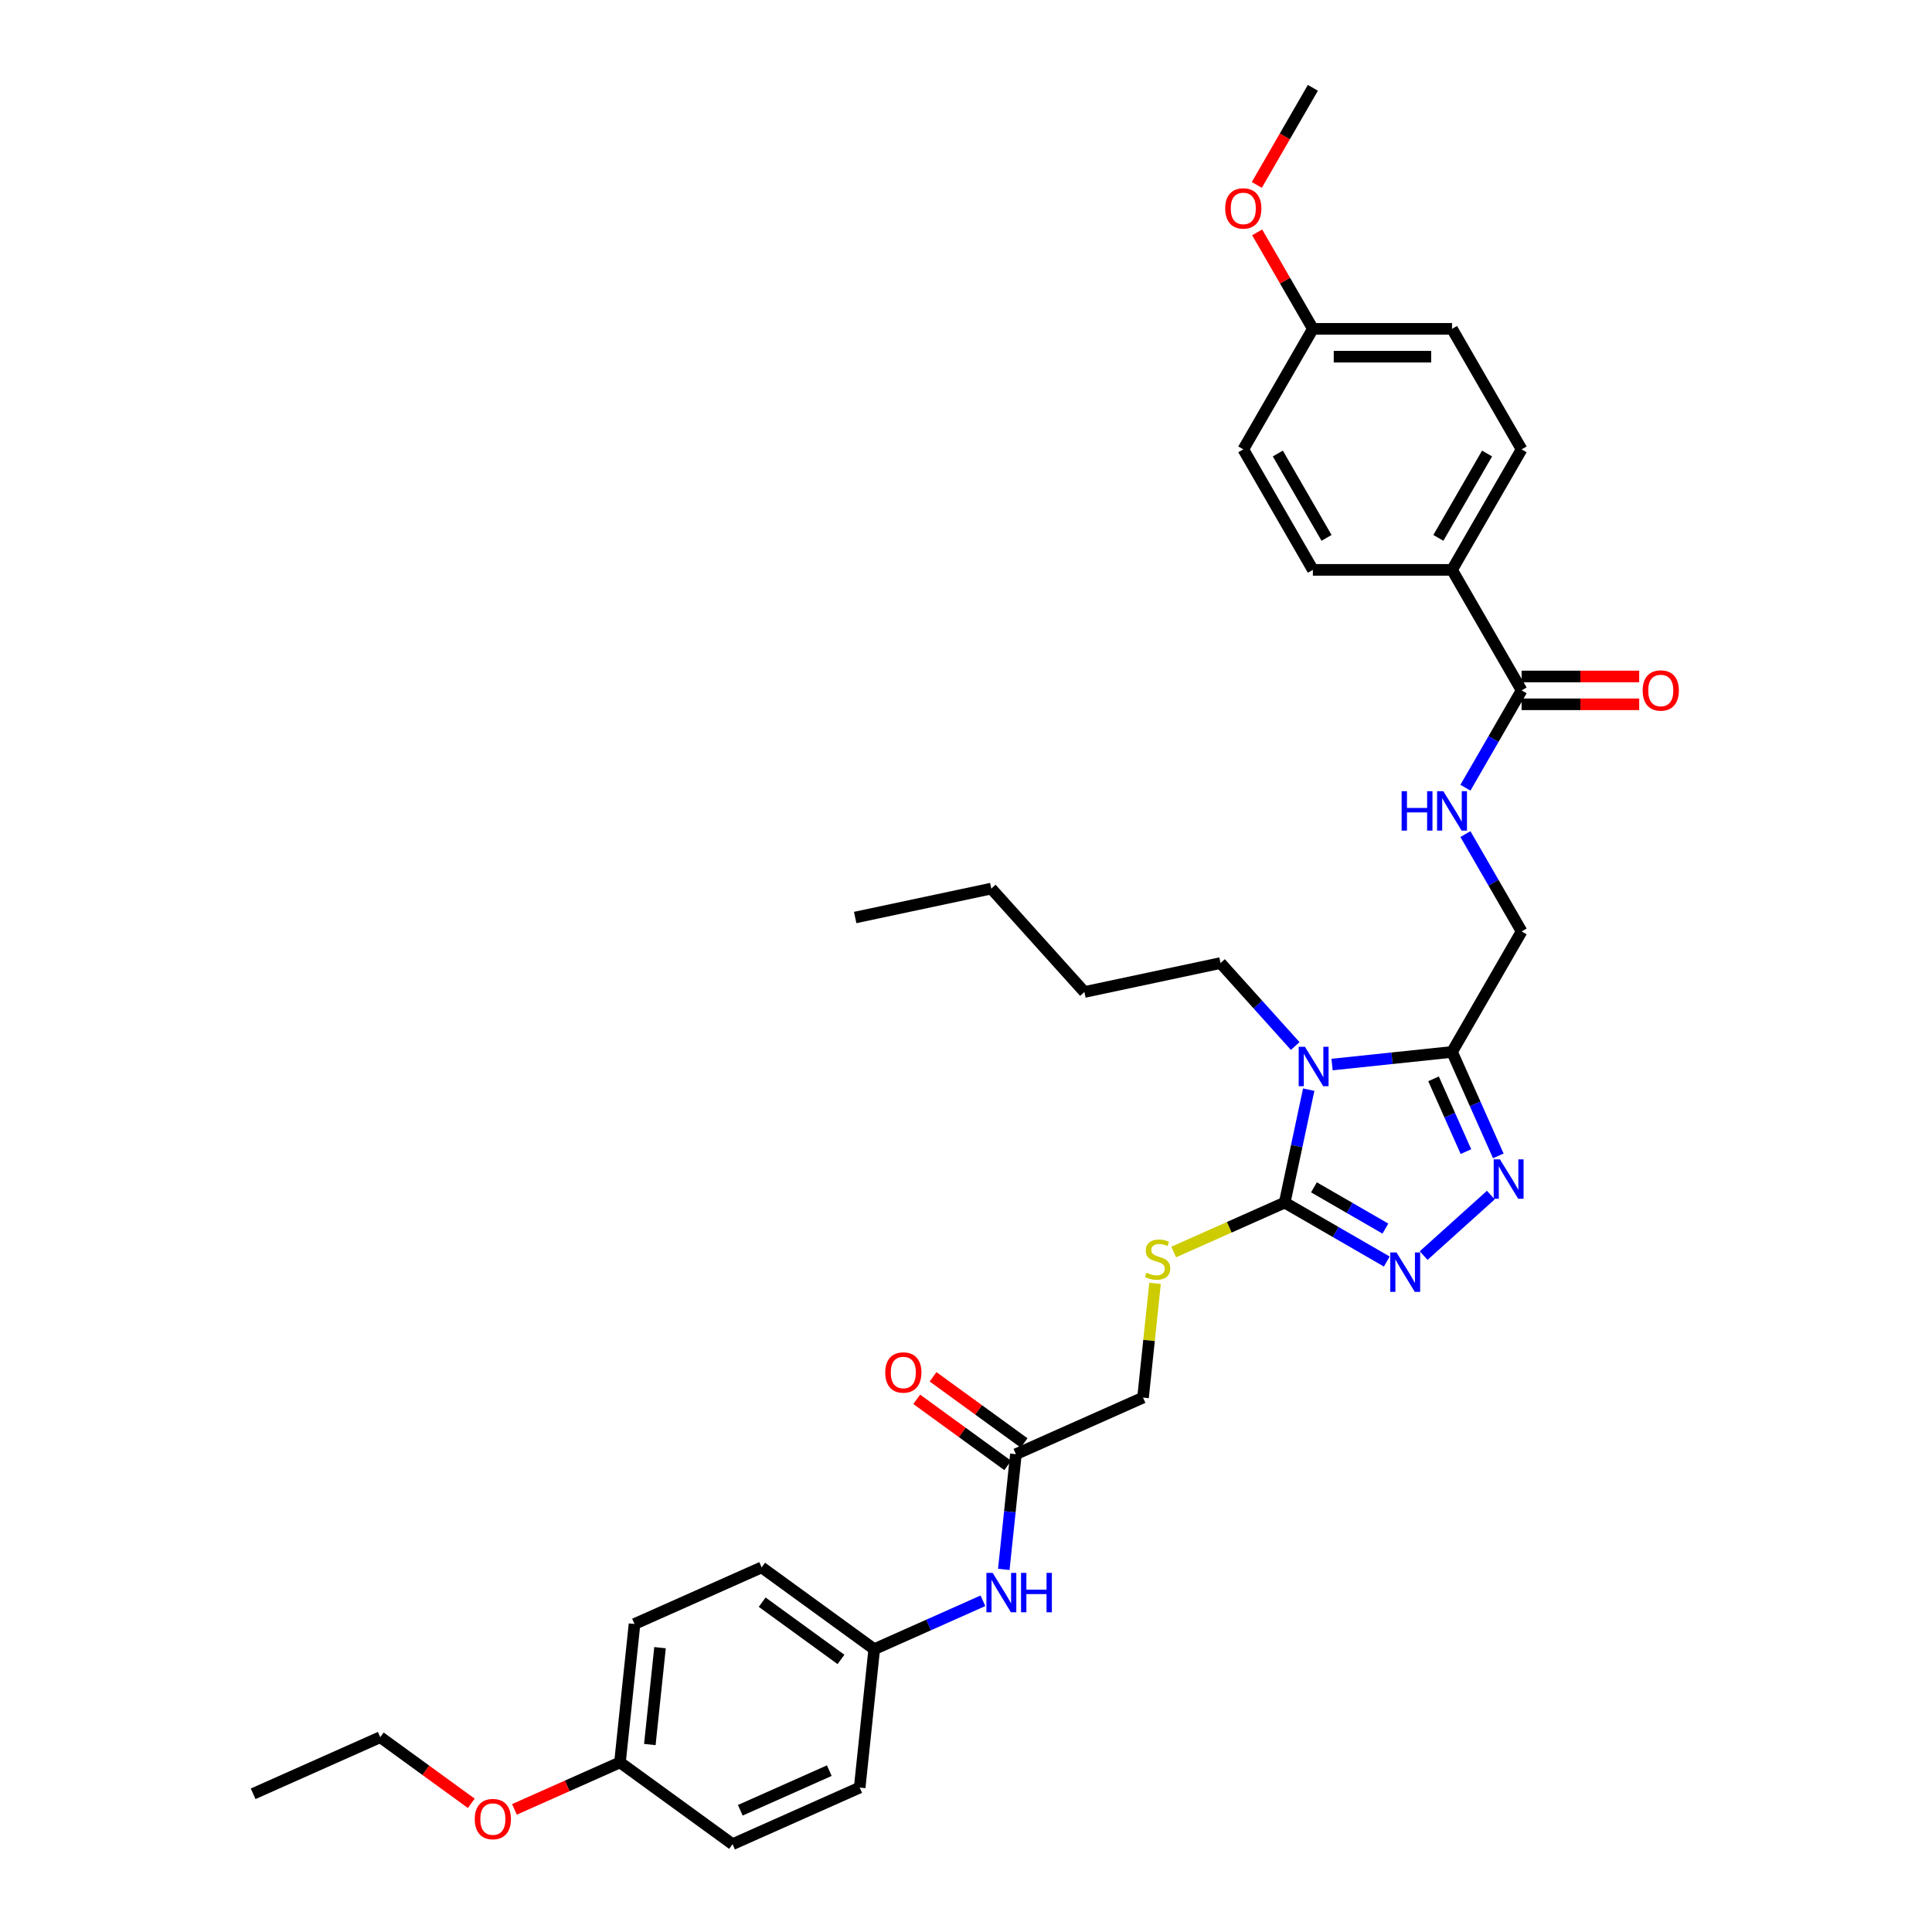 <?xml version='1.0' encoding='iso-8859-1'?>
<svg version='1.1' baseProfile='full'
              xmlns='http://www.w3.org/2000/svg'
                      xmlns:rdkit='http://www.rdkit.org/xml'
                      xmlns:xlink='http://www.w3.org/1999/xlink'
                  xml:space='preserve'
width='1000px' height='1000px' viewBox='0 0 1000 1000'>
<!-- END OF HEADER -->
<rect style='opacity:1.0;fill:#FFFFFF;stroke:none' width='1000' height='1000' x='0' y='0'> </rect>
<path class='bond-0' d='M 677.385,564.006 L 671.173,593.233' style='fill:none;fill-rule:evenodd;stroke:#0000FF;stroke-width:6px;stroke-linecap:butt;stroke-linejoin:miter;stroke-opacity:1' />
<path class='bond-0' d='M 671.173,593.233 L 664.96,622.46' style='fill:none;fill-rule:evenodd;stroke:#000000;stroke-width:6px;stroke-linecap:butt;stroke-linejoin:miter;stroke-opacity:1' />
<path class='bond-1' d='M 689.472,551.004 L 720.52,547.741' style='fill:none;fill-rule:evenodd;stroke:#0000FF;stroke-width:6px;stroke-linecap:butt;stroke-linejoin:miter;stroke-opacity:1' />
<path class='bond-1' d='M 720.52,547.741 L 751.569,544.478' style='fill:none;fill-rule:evenodd;stroke:#000000;stroke-width:6px;stroke-linecap:butt;stroke-linejoin:miter;stroke-opacity:1' />
<path class='bond-16' d='M 670.399,541.415 L 651.069,519.947' style='fill:none;fill-rule:evenodd;stroke:#0000FF;stroke-width:6px;stroke-linecap:butt;stroke-linejoin:miter;stroke-opacity:1' />
<path class='bond-16' d='M 651.069,519.947 L 631.74,498.48' style='fill:none;fill-rule:evenodd;stroke:#000000;stroke-width:6px;stroke-linecap:butt;stroke-linejoin:miter;stroke-opacity:1' />
<path class='bond-2' d='M 664.96,622.46 L 691.381,637.714' style='fill:none;fill-rule:evenodd;stroke:#000000;stroke-width:6px;stroke-linecap:butt;stroke-linejoin:miter;stroke-opacity:1' />
<path class='bond-2' d='M 691.381,637.714 L 717.802,652.968' style='fill:none;fill-rule:evenodd;stroke:#0000FF;stroke-width:6px;stroke-linecap:butt;stroke-linejoin:miter;stroke-opacity:1' />
<path class='bond-2' d='M 680.089,614.561 L 698.584,625.239' style='fill:none;fill-rule:evenodd;stroke:#000000;stroke-width:6px;stroke-linecap:butt;stroke-linejoin:miter;stroke-opacity:1' />
<path class='bond-2' d='M 698.584,625.239 L 717.078,635.917' style='fill:none;fill-rule:evenodd;stroke:#0000FF;stroke-width:6px;stroke-linecap:butt;stroke-linejoin:miter;stroke-opacity:1' />
<path class='bond-5' d='M 664.96,622.46 L 636.23,635.252' style='fill:none;fill-rule:evenodd;stroke:#000000;stroke-width:6px;stroke-linecap:butt;stroke-linejoin:miter;stroke-opacity:1' />
<path class='bond-5' d='M 636.23,635.252 L 607.5,648.043' style='fill:none;fill-rule:evenodd;stroke:#CCCC00;stroke-width:6px;stroke-linecap:butt;stroke-linejoin:miter;stroke-opacity:1' />
<path class='bond-3' d='M 751.569,544.478 L 763.546,571.378' style='fill:none;fill-rule:evenodd;stroke:#000000;stroke-width:6px;stroke-linecap:butt;stroke-linejoin:miter;stroke-opacity:1' />
<path class='bond-3' d='M 763.546,571.378 L 775.522,598.279' style='fill:none;fill-rule:evenodd;stroke:#0000FF;stroke-width:6px;stroke-linecap:butt;stroke-linejoin:miter;stroke-opacity:1' />
<path class='bond-3' d='M 742.002,558.407 L 750.385,577.237' style='fill:none;fill-rule:evenodd;stroke:#000000;stroke-width:6px;stroke-linecap:butt;stroke-linejoin:miter;stroke-opacity:1' />
<path class='bond-3' d='M 750.385,577.237 L 758.769,596.068' style='fill:none;fill-rule:evenodd;stroke:#0000FF;stroke-width:6px;stroke-linecap:butt;stroke-linejoin:miter;stroke-opacity:1' />
<path class='bond-8' d='M 751.569,544.478 L 787.583,482.1' style='fill:none;fill-rule:evenodd;stroke:#000000;stroke-width:6px;stroke-linecap:butt;stroke-linejoin:miter;stroke-opacity:1' />
<path class='bond-34' d='M 736.875,649.888 L 771.649,618.576' style='fill:none;fill-rule:evenodd;stroke:#0000FF;stroke-width:6px;stroke-linecap:butt;stroke-linejoin:miter;stroke-opacity:1' />
<path class='bond-4' d='M 787.583,357.344 L 773.04,382.533' style='fill:none;fill-rule:evenodd;stroke:#000000;stroke-width:6px;stroke-linecap:butt;stroke-linejoin:miter;stroke-opacity:1' />
<path class='bond-4' d='M 773.04,382.533 L 758.497,407.722' style='fill:none;fill-rule:evenodd;stroke:#0000FF;stroke-width:6px;stroke-linecap:butt;stroke-linejoin:miter;stroke-opacity:1' />
<path class='bond-9' d='M 787.583,357.344 L 751.569,294.966' style='fill:none;fill-rule:evenodd;stroke:#000000;stroke-width:6px;stroke-linecap:butt;stroke-linejoin:miter;stroke-opacity:1' />
<path class='bond-11' d='M 787.583,364.547 L 818.014,364.547' style='fill:none;fill-rule:evenodd;stroke:#000000;stroke-width:6px;stroke-linecap:butt;stroke-linejoin:miter;stroke-opacity:1' />
<path class='bond-11' d='M 818.014,364.547 L 848.446,364.547' style='fill:none;fill-rule:evenodd;stroke:#FF0000;stroke-width:6px;stroke-linecap:butt;stroke-linejoin:miter;stroke-opacity:1' />
<path class='bond-11' d='M 787.583,350.141 L 818.014,350.141' style='fill:none;fill-rule:evenodd;stroke:#000000;stroke-width:6px;stroke-linecap:butt;stroke-linejoin:miter;stroke-opacity:1' />
<path class='bond-11' d='M 818.014,350.141 L 848.446,350.141' style='fill:none;fill-rule:evenodd;stroke:#FF0000;stroke-width:6px;stroke-linecap:butt;stroke-linejoin:miter;stroke-opacity:1' />
<path class='bond-13' d='M 597.844,664.275 L 594.737,693.833' style='fill:none;fill-rule:evenodd;stroke:#CCCC00;stroke-width:6px;stroke-linecap:butt;stroke-linejoin:miter;stroke-opacity:1' />
<path class='bond-13' d='M 594.737,693.833 L 591.631,723.39' style='fill:none;fill-rule:evenodd;stroke:#000000;stroke-width:6px;stroke-linecap:butt;stroke-linejoin:miter;stroke-opacity:1' />
<path class='bond-6' d='M 758.497,431.722 L 773.04,456.911' style='fill:none;fill-rule:evenodd;stroke:#0000FF;stroke-width:6px;stroke-linecap:butt;stroke-linejoin:miter;stroke-opacity:1' />
<path class='bond-6' d='M 773.04,456.911 L 787.583,482.1' style='fill:none;fill-rule:evenodd;stroke:#000000;stroke-width:6px;stroke-linecap:butt;stroke-linejoin:miter;stroke-opacity:1' />
<path class='bond-7' d='M 525.83,752.686 L 591.631,723.39' style='fill:none;fill-rule:evenodd;stroke:#000000;stroke-width:6px;stroke-linecap:butt;stroke-linejoin:miter;stroke-opacity:1' />
<path class='bond-10' d='M 525.83,752.686 L 522.696,782.503' style='fill:none;fill-rule:evenodd;stroke:#000000;stroke-width:6px;stroke-linecap:butt;stroke-linejoin:miter;stroke-opacity:1' />
<path class='bond-10' d='M 522.696,782.503 L 519.562,812.32' style='fill:none;fill-rule:evenodd;stroke:#0000FF;stroke-width:6px;stroke-linecap:butt;stroke-linejoin:miter;stroke-opacity:1' />
<path class='bond-12' d='M 530.064,746.859 L 506.51,729.746' style='fill:none;fill-rule:evenodd;stroke:#000000;stroke-width:6px;stroke-linecap:butt;stroke-linejoin:miter;stroke-opacity:1' />
<path class='bond-12' d='M 506.51,729.746 L 482.956,712.634' style='fill:none;fill-rule:evenodd;stroke:#FF0000;stroke-width:6px;stroke-linecap:butt;stroke-linejoin:miter;stroke-opacity:1' />
<path class='bond-12' d='M 521.596,758.514 L 498.042,741.401' style='fill:none;fill-rule:evenodd;stroke:#000000;stroke-width:6px;stroke-linecap:butt;stroke-linejoin:miter;stroke-opacity:1' />
<path class='bond-12' d='M 498.042,741.401 L 474.489,724.288' style='fill:none;fill-rule:evenodd;stroke:#FF0000;stroke-width:6px;stroke-linecap:butt;stroke-linejoin:miter;stroke-opacity:1' />
<path class='bond-14' d='M 751.569,294.966 L 787.583,232.588' style='fill:none;fill-rule:evenodd;stroke:#000000;stroke-width:6px;stroke-linecap:butt;stroke-linejoin:miter;stroke-opacity:1' />
<path class='bond-14' d='M 744.495,278.407 L 769.705,234.742' style='fill:none;fill-rule:evenodd;stroke:#000000;stroke-width:6px;stroke-linecap:butt;stroke-linejoin:miter;stroke-opacity:1' />
<path class='bond-15' d='M 751.569,294.966 L 679.541,294.966' style='fill:none;fill-rule:evenodd;stroke:#000000;stroke-width:6px;stroke-linecap:butt;stroke-linejoin:miter;stroke-opacity:1' />
<path class='bond-17' d='M 508.764,828.565 L 480.632,841.091' style='fill:none;fill-rule:evenodd;stroke:#0000FF;stroke-width:6px;stroke-linecap:butt;stroke-linejoin:miter;stroke-opacity:1' />
<path class='bond-17' d='M 480.632,841.091 L 452.5,853.616' style='fill:none;fill-rule:evenodd;stroke:#000000;stroke-width:6px;stroke-linecap:butt;stroke-linejoin:miter;stroke-opacity:1' />
<path class='bond-21' d='M 787.583,232.588 L 751.569,170.21' style='fill:none;fill-rule:evenodd;stroke:#000000;stroke-width:6px;stroke-linecap:butt;stroke-linejoin:miter;stroke-opacity:1' />
<path class='bond-20' d='M 679.541,294.966 L 643.527,232.588' style='fill:none;fill-rule:evenodd;stroke:#000000;stroke-width:6px;stroke-linecap:butt;stroke-linejoin:miter;stroke-opacity:1' />
<path class='bond-20' d='M 686.614,278.407 L 661.405,234.742' style='fill:none;fill-rule:evenodd;stroke:#000000;stroke-width:6px;stroke-linecap:butt;stroke-linejoin:miter;stroke-opacity:1' />
<path class='bond-30' d='M 631.74,498.48 L 561.286,513.455' style='fill:none;fill-rule:evenodd;stroke:#000000;stroke-width:6px;stroke-linecap:butt;stroke-linejoin:miter;stroke-opacity:1' />
<path class='bond-22' d='M 452.5,853.616 L 444.971,925.249' style='fill:none;fill-rule:evenodd;stroke:#000000;stroke-width:6px;stroke-linecap:butt;stroke-linejoin:miter;stroke-opacity:1' />
<path class='bond-23' d='M 452.5,853.616 L 394.229,811.279' style='fill:none;fill-rule:evenodd;stroke:#000000;stroke-width:6px;stroke-linecap:butt;stroke-linejoin:miter;stroke-opacity:1' />
<path class='bond-23' d='M 435.292,858.92 L 394.502,829.284' style='fill:none;fill-rule:evenodd;stroke:#000000;stroke-width:6px;stroke-linecap:butt;stroke-linejoin:miter;stroke-opacity:1' />
<path class='bond-18' d='M 679.541,170.21 L 643.527,232.588' style='fill:none;fill-rule:evenodd;stroke:#000000;stroke-width:6px;stroke-linecap:butt;stroke-linejoin:miter;stroke-opacity:1' />
<path class='bond-26' d='M 679.541,170.21 L 665.123,145.237' style='fill:none;fill-rule:evenodd;stroke:#000000;stroke-width:6px;stroke-linecap:butt;stroke-linejoin:miter;stroke-opacity:1' />
<path class='bond-26' d='M 665.123,145.237 L 650.705,120.264' style='fill:none;fill-rule:evenodd;stroke:#FF0000;stroke-width:6px;stroke-linecap:butt;stroke-linejoin:miter;stroke-opacity:1' />
<path class='bond-35' d='M 679.541,170.21 L 751.569,170.21' style='fill:none;fill-rule:evenodd;stroke:#000000;stroke-width:6px;stroke-linecap:butt;stroke-linejoin:miter;stroke-opacity:1' />
<path class='bond-35' d='M 690.345,184.616 L 740.765,184.616' style='fill:none;fill-rule:evenodd;stroke:#000000;stroke-width:6px;stroke-linecap:butt;stroke-linejoin:miter;stroke-opacity:1' />
<path class='bond-19' d='M 320.899,912.209 L 328.428,840.575' style='fill:none;fill-rule:evenodd;stroke:#000000;stroke-width:6px;stroke-linecap:butt;stroke-linejoin:miter;stroke-opacity:1' />
<path class='bond-19' d='M 336.355,902.969 L 341.625,852.826' style='fill:none;fill-rule:evenodd;stroke:#000000;stroke-width:6px;stroke-linecap:butt;stroke-linejoin:miter;stroke-opacity:1' />
<path class='bond-27' d='M 320.899,912.209 L 293.581,924.371' style='fill:none;fill-rule:evenodd;stroke:#000000;stroke-width:6px;stroke-linecap:butt;stroke-linejoin:miter;stroke-opacity:1' />
<path class='bond-27' d='M 293.581,924.371 L 266.263,936.534' style='fill:none;fill-rule:evenodd;stroke:#FF0000;stroke-width:6px;stroke-linecap:butt;stroke-linejoin:miter;stroke-opacity:1' />
<path class='bond-36' d='M 320.899,912.209 L 379.171,954.545' style='fill:none;fill-rule:evenodd;stroke:#000000;stroke-width:6px;stroke-linecap:butt;stroke-linejoin:miter;stroke-opacity:1' />
<path class='bond-25' d='M 444.971,925.249 L 379.171,954.545' style='fill:none;fill-rule:evenodd;stroke:#000000;stroke-width:6px;stroke-linecap:butt;stroke-linejoin:miter;stroke-opacity:1' />
<path class='bond-25' d='M 429.242,916.483 L 383.181,936.991' style='fill:none;fill-rule:evenodd;stroke:#000000;stroke-width:6px;stroke-linecap:butt;stroke-linejoin:miter;stroke-opacity:1' />
<path class='bond-24' d='M 394.229,811.279 L 328.428,840.575' style='fill:none;fill-rule:evenodd;stroke:#000000;stroke-width:6px;stroke-linecap:butt;stroke-linejoin:miter;stroke-opacity:1' />
<path class='bond-29' d='M 650.522,95.717 L 665.031,70.586' style='fill:none;fill-rule:evenodd;stroke:#FF0000;stroke-width:6px;stroke-linecap:butt;stroke-linejoin:miter;stroke-opacity:1' />
<path class='bond-29' d='M 665.031,70.586 L 679.541,45.455' style='fill:none;fill-rule:evenodd;stroke:#000000;stroke-width:6px;stroke-linecap:butt;stroke-linejoin:miter;stroke-opacity:1' />
<path class='bond-28' d='M 243.934,933.394 L 220.38,916.281' style='fill:none;fill-rule:evenodd;stroke:#FF0000;stroke-width:6px;stroke-linecap:butt;stroke-linejoin:miter;stroke-opacity:1' />
<path class='bond-28' d='M 220.38,916.281 L 196.827,899.168' style='fill:none;fill-rule:evenodd;stroke:#000000;stroke-width:6px;stroke-linecap:butt;stroke-linejoin:miter;stroke-opacity:1' />
<path class='bond-32' d='M 196.827,899.168 L 131.026,928.464' style='fill:none;fill-rule:evenodd;stroke:#000000;stroke-width:6px;stroke-linecap:butt;stroke-linejoin:miter;stroke-opacity:1' />
<path class='bond-31' d='M 561.286,513.455 L 513.09,459.928' style='fill:none;fill-rule:evenodd;stroke:#000000;stroke-width:6px;stroke-linecap:butt;stroke-linejoin:miter;stroke-opacity:1' />
<path class='bond-33' d='M 513.09,459.928 L 442.636,474.903' style='fill:none;fill-rule:evenodd;stroke:#000000;stroke-width:6px;stroke-linecap:butt;stroke-linejoin:miter;stroke-opacity:1' />
<path  class='atom-0' d='M 675.427 541.808
L 682.111 552.612
Q 682.773 553.678, 683.839 555.608
Q 684.905 557.538, 684.963 557.654
L 684.963 541.808
L 687.671 541.808
L 687.671 562.206
L 684.877 562.206
L 677.703 550.393
Q 676.867 549.01, 675.974 547.426
Q 675.11 545.841, 674.85 545.351
L 674.85 562.206
L 672.2 562.206
L 672.2 541.808
L 675.427 541.808
' fill='#0000FF'/>
<path  class='atom-3' d='M 722.829 648.275
L 729.513 659.079
Q 730.176 660.145, 731.242 662.076
Q 732.308 664.006, 732.366 664.121
L 732.366 648.275
L 735.074 648.275
L 735.074 668.673
L 732.279 668.673
L 725.105 656.861
Q 724.27 655.478, 723.377 653.893
Q 722.512 652.309, 722.253 651.819
L 722.253 668.673
L 719.602 668.673
L 719.602 648.275
L 722.829 648.275
' fill='#0000FF'/>
<path  class='atom-4' d='M 776.356 600.079
L 783.04 610.883
Q 783.703 611.949, 784.769 613.88
Q 785.835 615.81, 785.893 615.925
L 785.893 600.079
L 788.601 600.079
L 788.601 620.477
L 785.806 620.477
L 778.632 608.665
Q 777.797 607.282, 776.904 605.697
Q 776.039 604.113, 775.78 603.623
L 775.78 620.477
L 773.129 620.477
L 773.129 600.079
L 776.356 600.079
' fill='#0000FF'/>
<path  class='atom-6' d='M 593.397 658.758
Q 593.628 658.844, 594.579 659.248
Q 595.529 659.651, 596.566 659.91
Q 597.632 660.141, 598.67 660.141
Q 600.6 660.141, 601.724 659.219
Q 602.847 658.268, 602.847 656.626
Q 602.847 655.502, 602.271 654.811
Q 601.724 654.119, 600.859 653.745
Q 599.995 653.37, 598.554 652.938
Q 596.739 652.391, 595.645 651.872
Q 594.579 651.353, 593.801 650.259
Q 593.052 649.164, 593.052 647.32
Q 593.052 644.756, 594.78 643.171
Q 596.538 641.586, 599.995 641.586
Q 602.358 641.586, 605.037 642.71
L 604.374 644.929
Q 601.925 643.92, 600.081 643.92
Q 598.093 643.92, 596.999 644.756
Q 595.904 645.562, 595.933 646.974
Q 595.933 648.069, 596.48 648.732
Q 597.056 649.394, 597.863 649.769
Q 598.699 650.143, 600.081 650.576
Q 601.925 651.152, 603.02 651.728
Q 604.115 652.304, 604.893 653.485
Q 605.7 654.638, 605.7 656.626
Q 605.7 659.449, 603.798 660.976
Q 601.925 662.475, 598.785 662.475
Q 596.97 662.475, 595.587 662.071
Q 594.233 661.697, 592.619 661.034
L 593.397 658.758
' fill='#CCCC00'/>
<path  class='atom-7' d='M 725.48 409.523
L 728.246 409.523
L 728.246 418.195
L 738.676 418.195
L 738.676 409.523
L 741.442 409.523
L 741.442 429.921
L 738.676 429.921
L 738.676 420.5
L 728.246 420.5
L 728.246 429.921
L 725.48 429.921
L 725.48 409.523
' fill='#0000FF'/>
<path  class='atom-7' d='M 747.06 409.523
L 753.744 420.327
Q 754.407 421.393, 755.473 423.323
Q 756.539 425.254, 756.596 425.369
L 756.596 409.523
L 759.305 409.523
L 759.305 429.921
L 756.51 429.921
L 749.336 418.108
Q 748.5 416.726, 747.607 415.141
Q 746.743 413.556, 746.484 413.067
L 746.484 429.921
L 743.833 429.921
L 743.833 409.523
L 747.06 409.523
' fill='#0000FF'/>
<path  class='atom-11' d='M 513.792 814.12
L 520.476 824.925
Q 521.139 825.991, 522.205 827.921
Q 523.271 829.851, 523.328 829.967
L 523.328 814.12
L 526.037 814.12
L 526.037 834.519
L 523.242 834.519
L 516.068 822.706
Q 515.233 821.323, 514.339 819.739
Q 513.475 818.154, 513.216 817.664
L 513.216 834.519
L 510.565 834.519
L 510.565 814.12
L 513.792 814.12
' fill='#0000FF'/>
<path  class='atom-11' d='M 528.486 814.12
L 531.252 814.12
L 531.252 822.793
L 541.681 822.793
L 541.681 814.12
L 544.447 814.12
L 544.447 834.519
L 541.681 834.519
L 541.681 825.097
L 531.252 825.097
L 531.252 834.519
L 528.486 834.519
L 528.486 814.12
' fill='#0000FF'/>
<path  class='atom-12' d='M 850.247 357.402
Q 850.247 352.504, 852.667 349.767
Q 855.087 347.03, 859.61 347.03
Q 864.134 347.03, 866.554 349.767
Q 868.974 352.504, 868.974 357.402
Q 868.974 362.357, 866.525 365.181
Q 864.076 367.975, 859.61 367.975
Q 855.116 367.975, 852.667 365.181
Q 850.247 362.386, 850.247 357.402
M 859.61 365.67
Q 862.722 365.67, 864.393 363.596
Q 866.093 361.493, 866.093 357.402
Q 866.093 353.397, 864.393 351.38
Q 862.722 349.335, 859.61 349.335
Q 856.499 349.335, 854.799 351.351
Q 853.128 353.368, 853.128 357.402
Q 853.128 361.522, 854.799 363.596
Q 856.499 365.67, 859.61 365.67
' fill='#FF0000'/>
<path  class='atom-13' d='M 458.195 710.407
Q 458.195 705.509, 460.615 702.772
Q 463.035 700.035, 467.558 700.035
Q 472.082 700.035, 474.502 702.772
Q 476.922 705.509, 476.922 710.407
Q 476.922 715.363, 474.473 718.186
Q 472.024 720.981, 467.558 720.981
Q 463.064 720.981, 460.615 718.186
Q 458.195 715.391, 458.195 710.407
M 467.558 718.676
Q 470.67 718.676, 472.341 716.601
Q 474.041 714.498, 474.041 710.407
Q 474.041 706.402, 472.341 704.386
Q 470.67 702.34, 467.558 702.34
Q 464.447 702.34, 462.747 704.357
Q 461.076 706.374, 461.076 710.407
Q 461.076 714.527, 462.747 716.601
Q 464.447 718.676, 467.558 718.676
' fill='#FF0000'/>
<path  class='atom-27' d='M 634.163 107.89
Q 634.163 102.992, 636.584 100.255
Q 639.004 97.518, 643.527 97.518
Q 648.05 97.518, 650.471 100.255
Q 652.891 102.992, 652.891 107.89
Q 652.891 112.846, 650.442 115.669
Q 647.993 118.464, 643.527 118.464
Q 639.033 118.464, 636.584 115.669
Q 634.163 112.874, 634.163 107.89
M 643.527 116.159
Q 646.639 116.159, 648.31 114.084
Q 650.01 111.981, 650.01 107.89
Q 650.01 103.885, 648.31 101.869
Q 646.639 99.823, 643.527 99.823
Q 640.415 99.823, 638.716 101.84
Q 637.045 103.857, 637.045 107.89
Q 637.045 112.01, 638.716 114.084
Q 640.415 116.159, 643.527 116.159
' fill='#FF0000'/>
<path  class='atom-28' d='M 245.735 941.563
Q 245.735 936.665, 248.155 933.928
Q 250.575 931.191, 255.098 931.191
Q 259.622 931.191, 262.042 933.928
Q 264.462 936.665, 264.462 941.563
Q 264.462 946.518, 262.013 949.342
Q 259.564 952.136, 255.098 952.136
Q 250.604 952.136, 248.155 949.342
Q 245.735 946.547, 245.735 941.563
M 255.098 949.831
Q 258.21 949.831, 259.881 947.757
Q 261.581 945.654, 261.581 941.563
Q 261.581 937.558, 259.881 935.541
Q 258.21 933.495, 255.098 933.495
Q 251.987 933.495, 250.287 935.512
Q 248.616 937.529, 248.616 941.563
Q 248.616 945.683, 250.287 947.757
Q 251.987 949.831, 255.098 949.831
' fill='#FF0000'/>
</svg>

